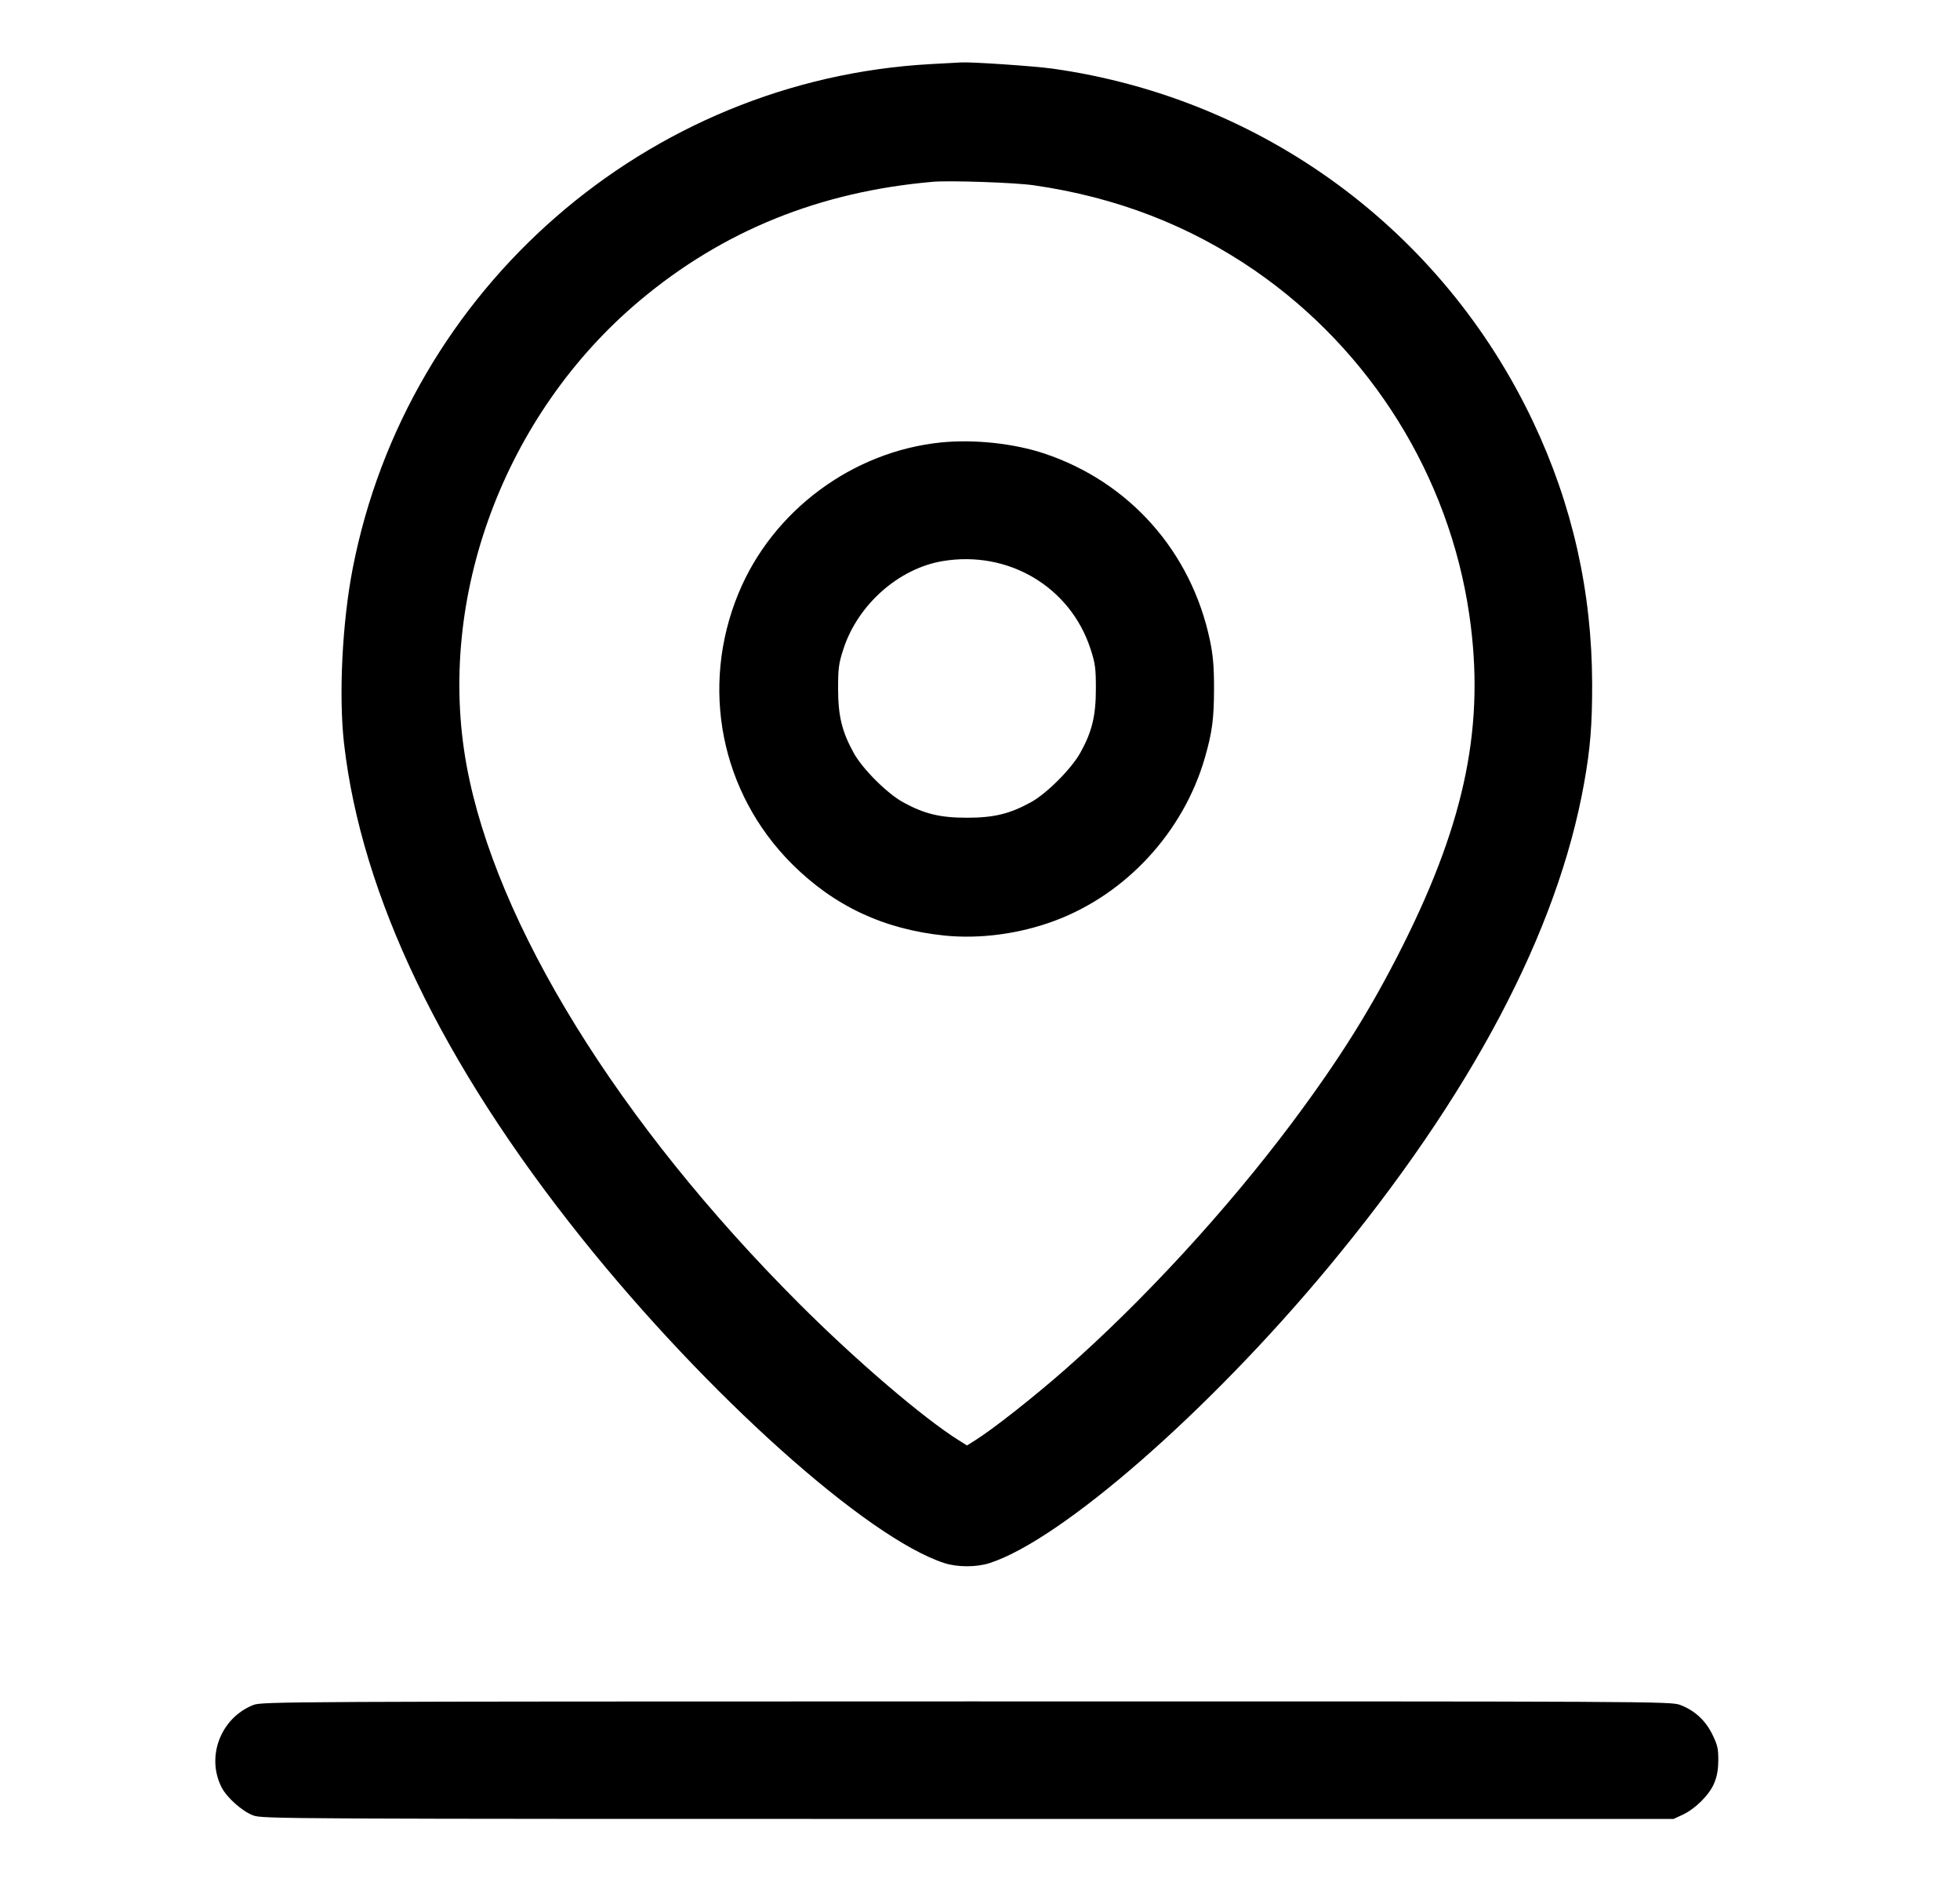 <svg width="25" height="24" viewBox="0 0 25 24" fill="none" xmlns="http://www.w3.org/2000/svg">
<path fill-rule="evenodd" clip-rule="evenodd" d="M11.878 0.817C8.253 1.013 5.194 3.679 4.499 7.248C4.365 7.936 4.319 8.871 4.388 9.48C4.609 11.421 5.638 13.564 7.422 15.792C9.018 17.786 11.056 19.611 12.045 19.933C12.212 19.987 12.456 19.987 12.623 19.933C13.543 19.634 15.415 18 16.94 16.164C18.765 13.967 19.868 11.88 20.206 9.984C20.284 9.548 20.309 9.244 20.308 8.724C20.306 7.548 20.056 6.437 19.556 5.381C18.399 2.936 16.107 1.252 13.424 0.875C13.194 0.843 12.4 0.789 12.262 0.796C12.229 0.798 12.056 0.807 11.878 0.817ZM11.902 2.318C10.454 2.443 9.218 2.944 8.158 3.835C6.433 5.284 5.561 7.623 5.951 9.759C6.32 11.78 7.89 14.321 10.191 16.622C10.915 17.347 11.78 18.087 12.232 18.369L12.334 18.433L12.436 18.369C12.661 18.229 13.184 17.817 13.577 17.472C14.575 16.596 15.645 15.433 16.476 14.323C17.088 13.505 17.495 12.854 17.898 12.048C18.698 10.45 18.943 9.226 18.741 7.839C18.483 6.071 17.485 4.47 16.006 3.45C15.171 2.875 14.237 2.514 13.187 2.363C12.951 2.328 12.116 2.3 11.902 2.318ZM12.006 5.642C10.873 5.756 9.854 6.513 9.42 7.565C8.926 8.762 9.191 10.107 10.101 11.017C10.639 11.554 11.274 11.852 12.052 11.931C12.502 11.976 13.004 11.909 13.45 11.743C14.363 11.404 15.095 10.61 15.368 9.664C15.462 9.338 15.485 9.164 15.485 8.772C15.485 8.496 15.472 8.354 15.433 8.166C15.195 7.036 14.409 6.148 13.322 5.784C12.937 5.655 12.427 5.6 12.006 5.642ZM12.026 7.155C11.465 7.248 10.944 7.708 10.759 8.273C10.698 8.46 10.69 8.518 10.69 8.784C10.69 9.128 10.739 9.329 10.888 9.6C11 9.804 11.314 10.118 11.518 10.23C11.789 10.379 11.99 10.428 12.334 10.428C12.678 10.428 12.879 10.379 13.15 10.23C13.351 10.12 13.666 9.804 13.78 9.599C13.929 9.331 13.978 9.128 13.978 8.784C13.978 8.518 13.97 8.46 13.909 8.273C13.65 7.483 12.862 7.016 12.026 7.155ZM3.233 21.742C2.817 21.905 2.626 22.399 2.826 22.792C2.893 22.923 3.086 23.096 3.227 23.15C3.343 23.195 3.533 23.196 12.346 23.196H21.346L21.459 23.144C21.621 23.069 21.799 22.893 21.862 22.746C21.9 22.657 21.916 22.573 21.917 22.448C21.918 22.3 21.907 22.252 21.841 22.118C21.752 21.937 21.615 21.812 21.431 21.742C21.312 21.697 21.136 21.696 12.328 21.697C3.656 21.698 3.342 21.7 3.233 21.742Z" fill="#FFCA8C" style="fill:#FFCA8C;fill:color(display-p3 1 0.792 0.549);fill-opacity:1;"/>
</svg>
